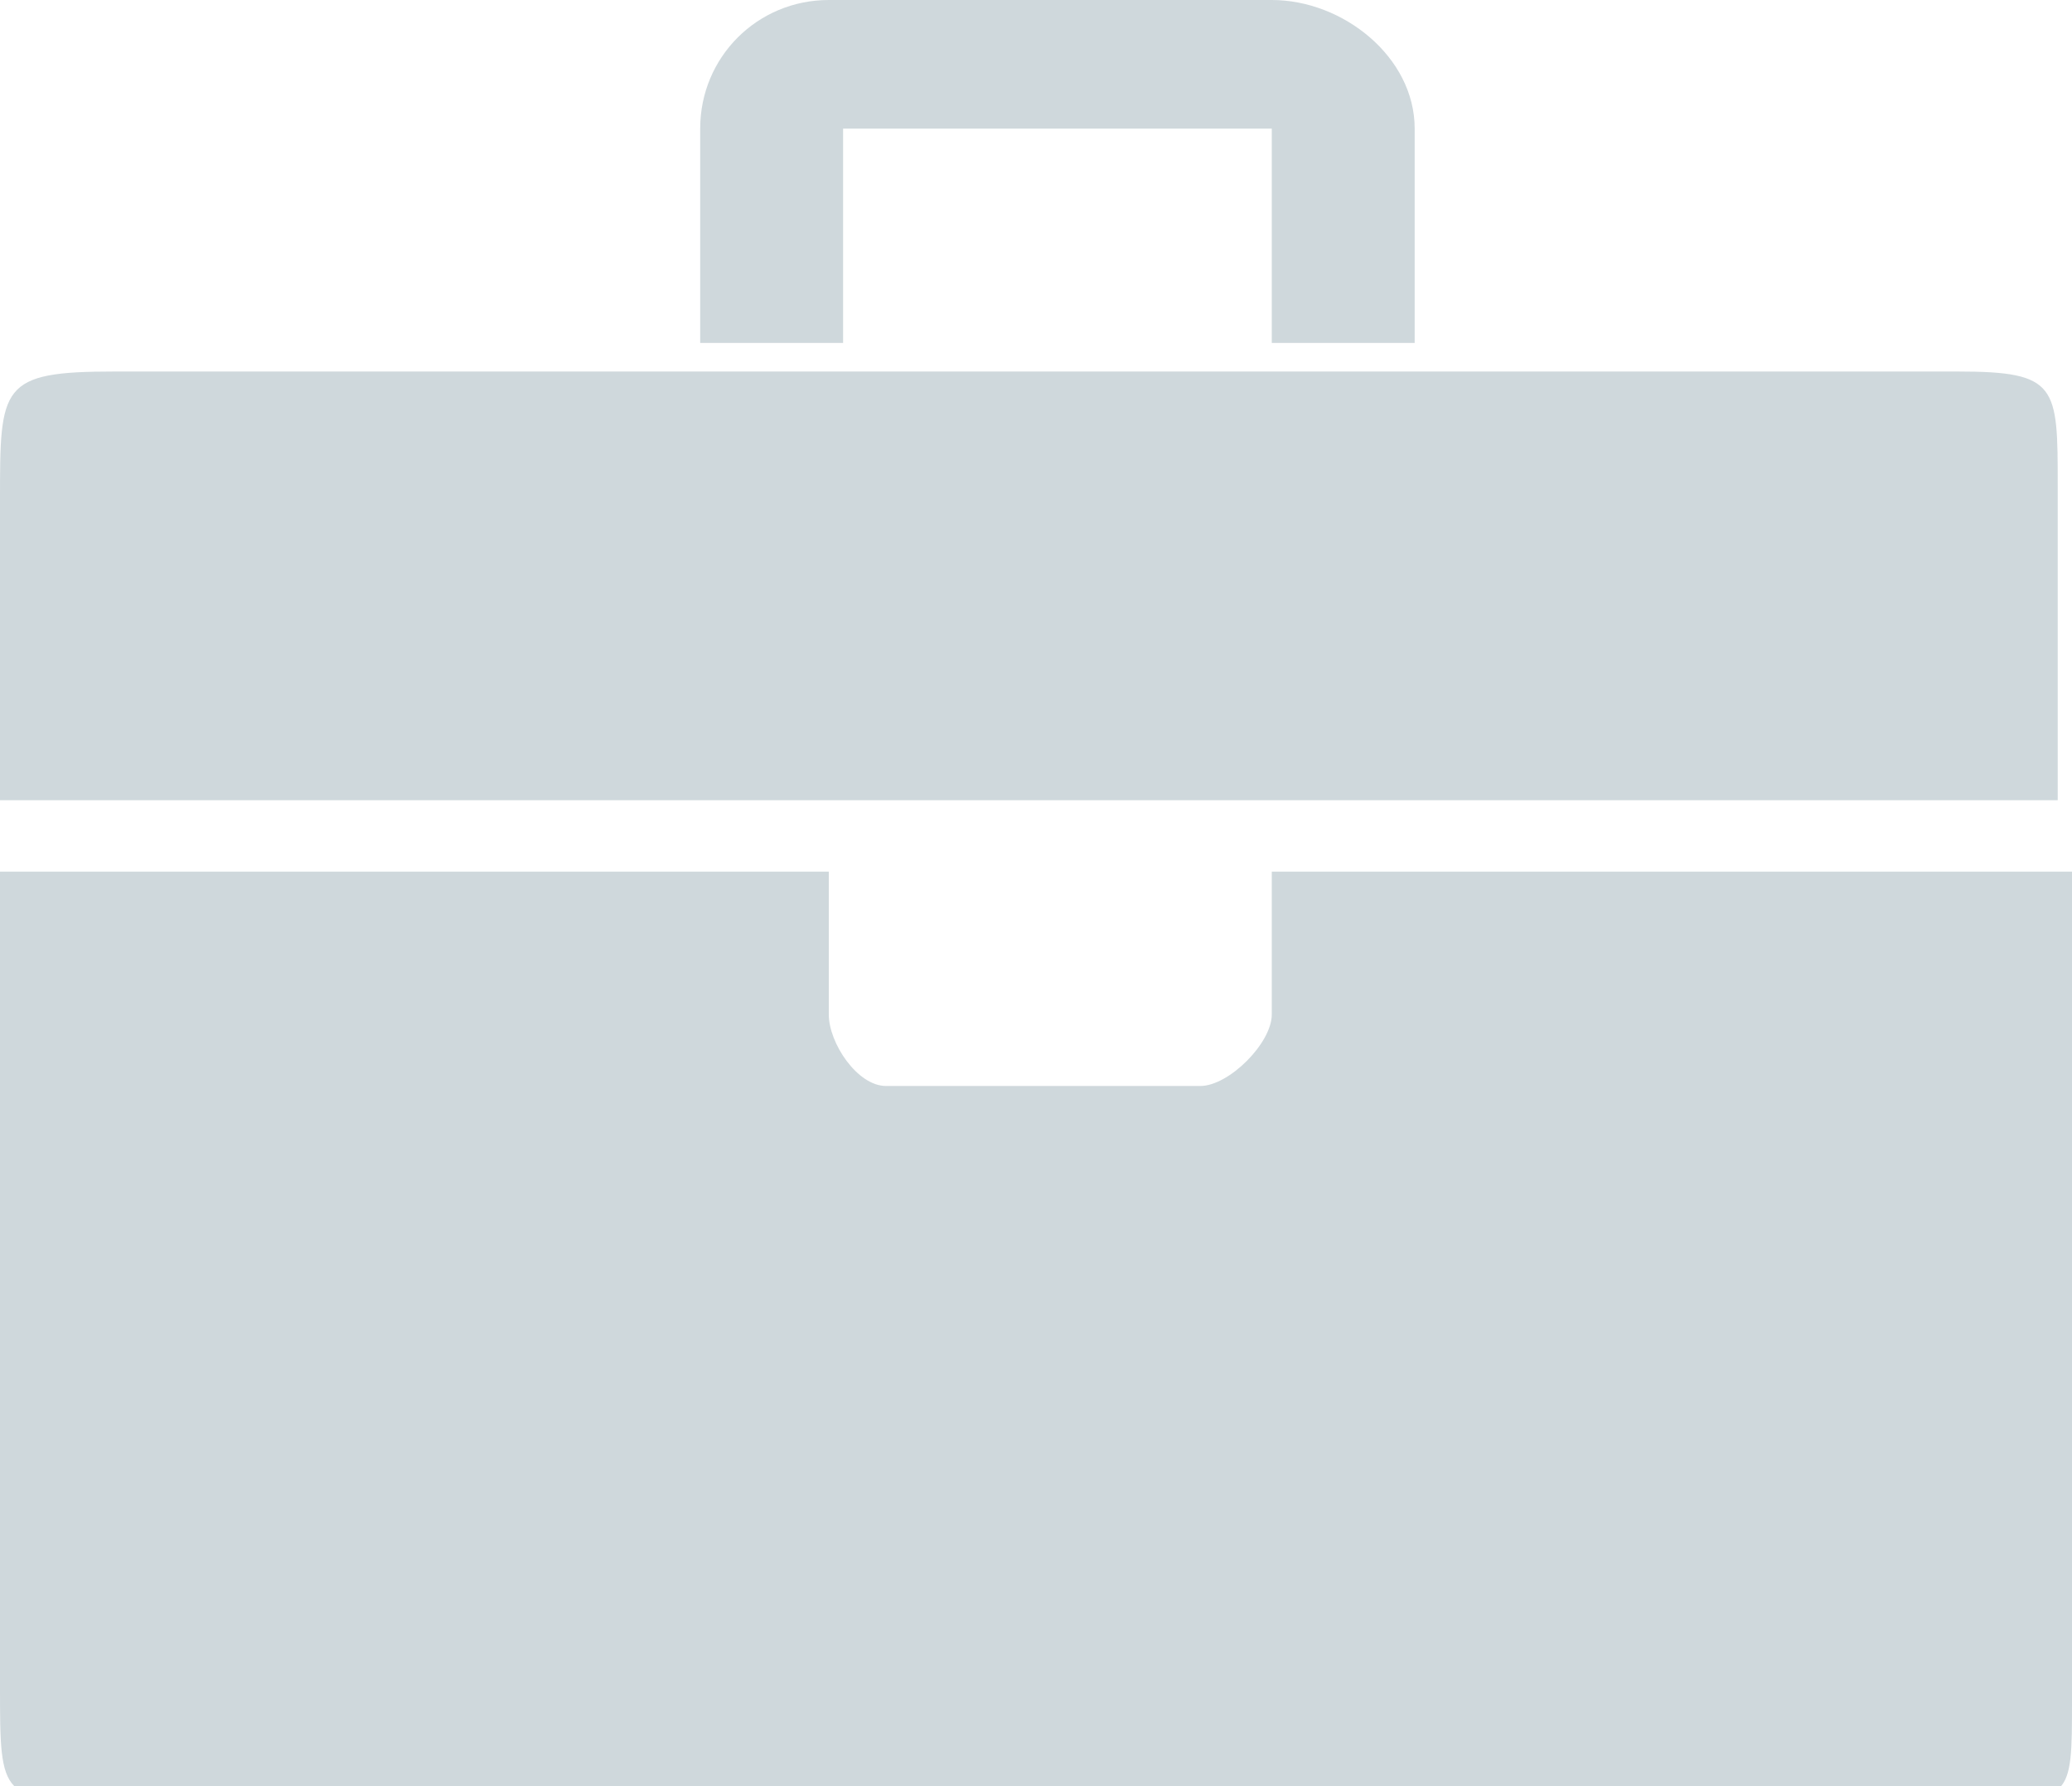 <?xml version="1.0" encoding="utf-8"?>
<!-- Generator: Adobe Illustrator 21.1.0, SVG Export Plug-In . SVG Version: 6.00 Build 0)  -->
<svg version="1.1" id="Слой_1" xmlns="http://www.w3.org/2000/svg" xmlns:xlink="http://www.w3.org/1999/xlink" x="0px" y="0px"
	 viewBox="0 0 14.5 12.5" style="enable-background:new 0 0 14.5 12.5;" xml:space="preserve">
<style type="text/css">
	.st0{fill:#CFD8DC;}
</style>
<path class="st0" d="M8.9,0.9v1.5h1V0.9c0-0.5-0.5-0.9-1-0.9H5.8C5.3,0,4.9,0.4,4.9,0.9v1.5h1V0.9H8.9z M8.9,7.1
	c0,0.2-0.3,0.5-0.5,0.5H6.2C6,7.6,5.8,7.3,5.8,7.1V6.1H0v5.7c0,0.8,0,0.8,0.8,0.8h13c0.7,0,0.7,0,0.7-0.7l0-0.1V6.1H8.9L8.9,7.1
	L8.9,7.1z M10.7,2.6h3c0.7,0,0.7,0.1,0.7,0.8c0,0,0,0.1,0,0.1v2.1H0V3.5c0-0.8,0-0.9,0.8-0.9h4.1h0.9h2.8h0.9H10.7z"/>
</svg>
